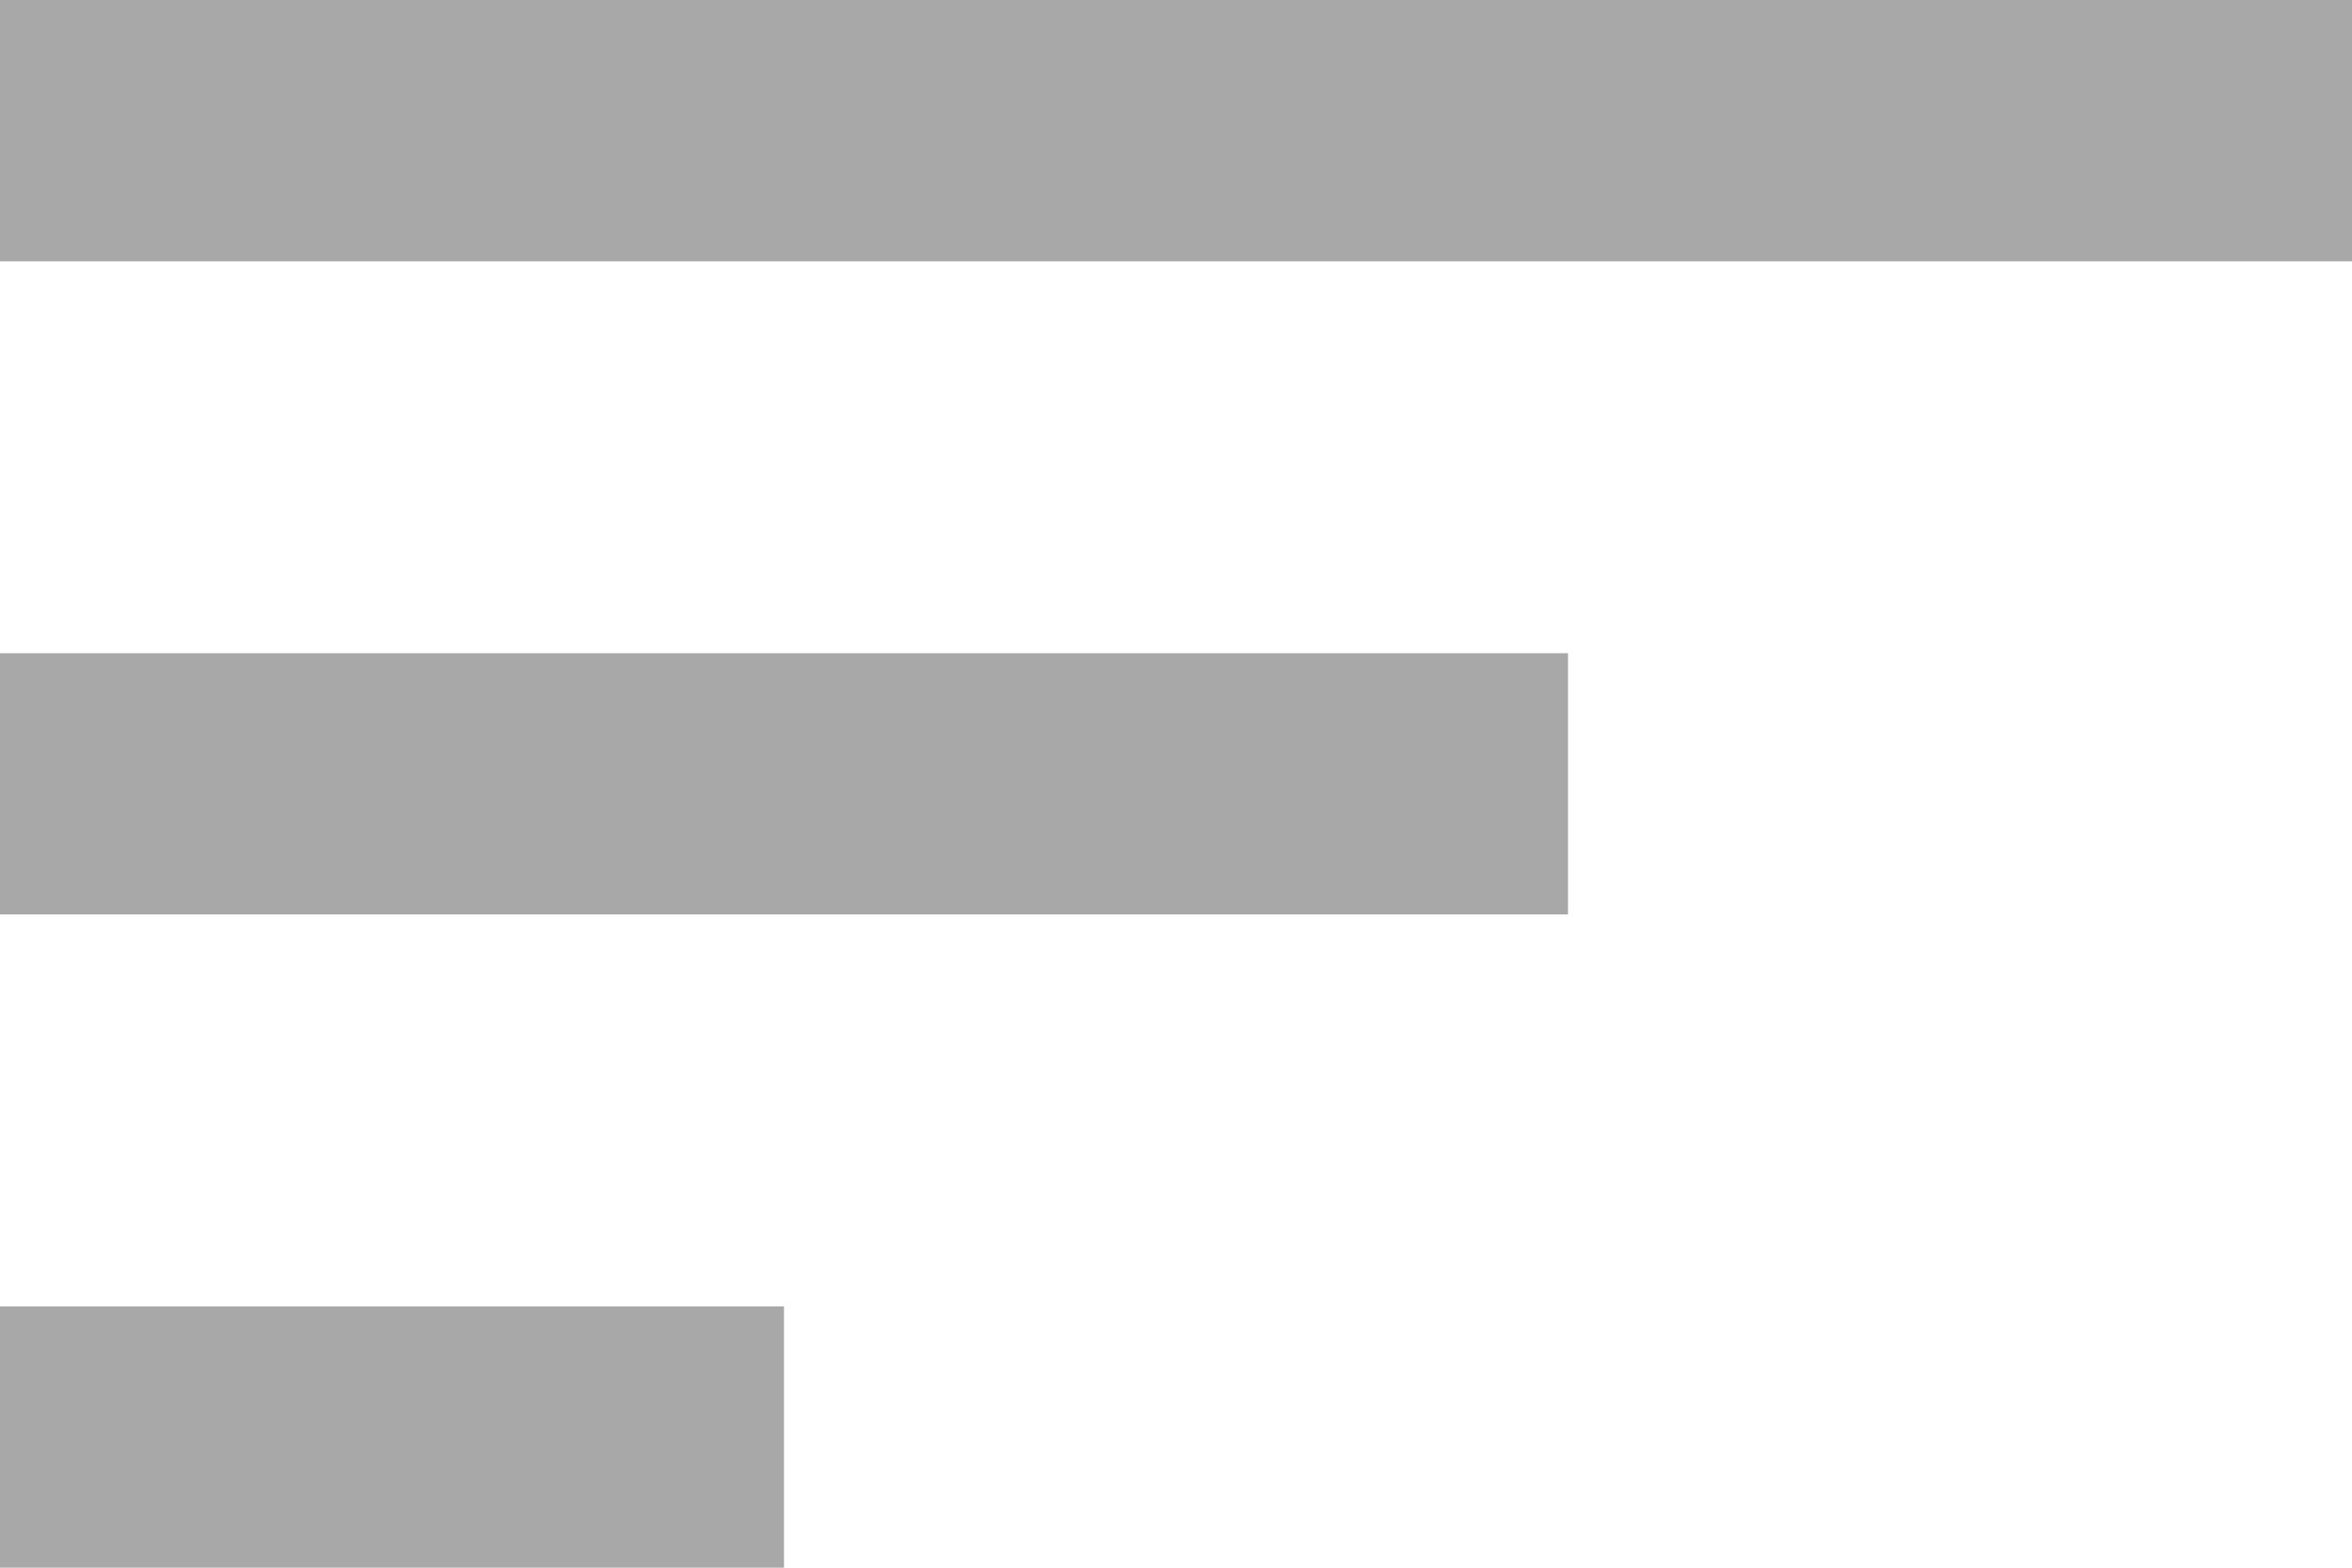 <svg width="18" height="12" viewBox="0 0 18 12" fill="none" xmlns="http://www.w3.org/2000/svg">
<path fill-rule="evenodd" clip-rule="evenodd" d="M0 0V2H18V0H0ZM0 12H6V10H0V12ZM12 7H0V5H12V7Z" fill="#A8A8A8"/>
</svg>
